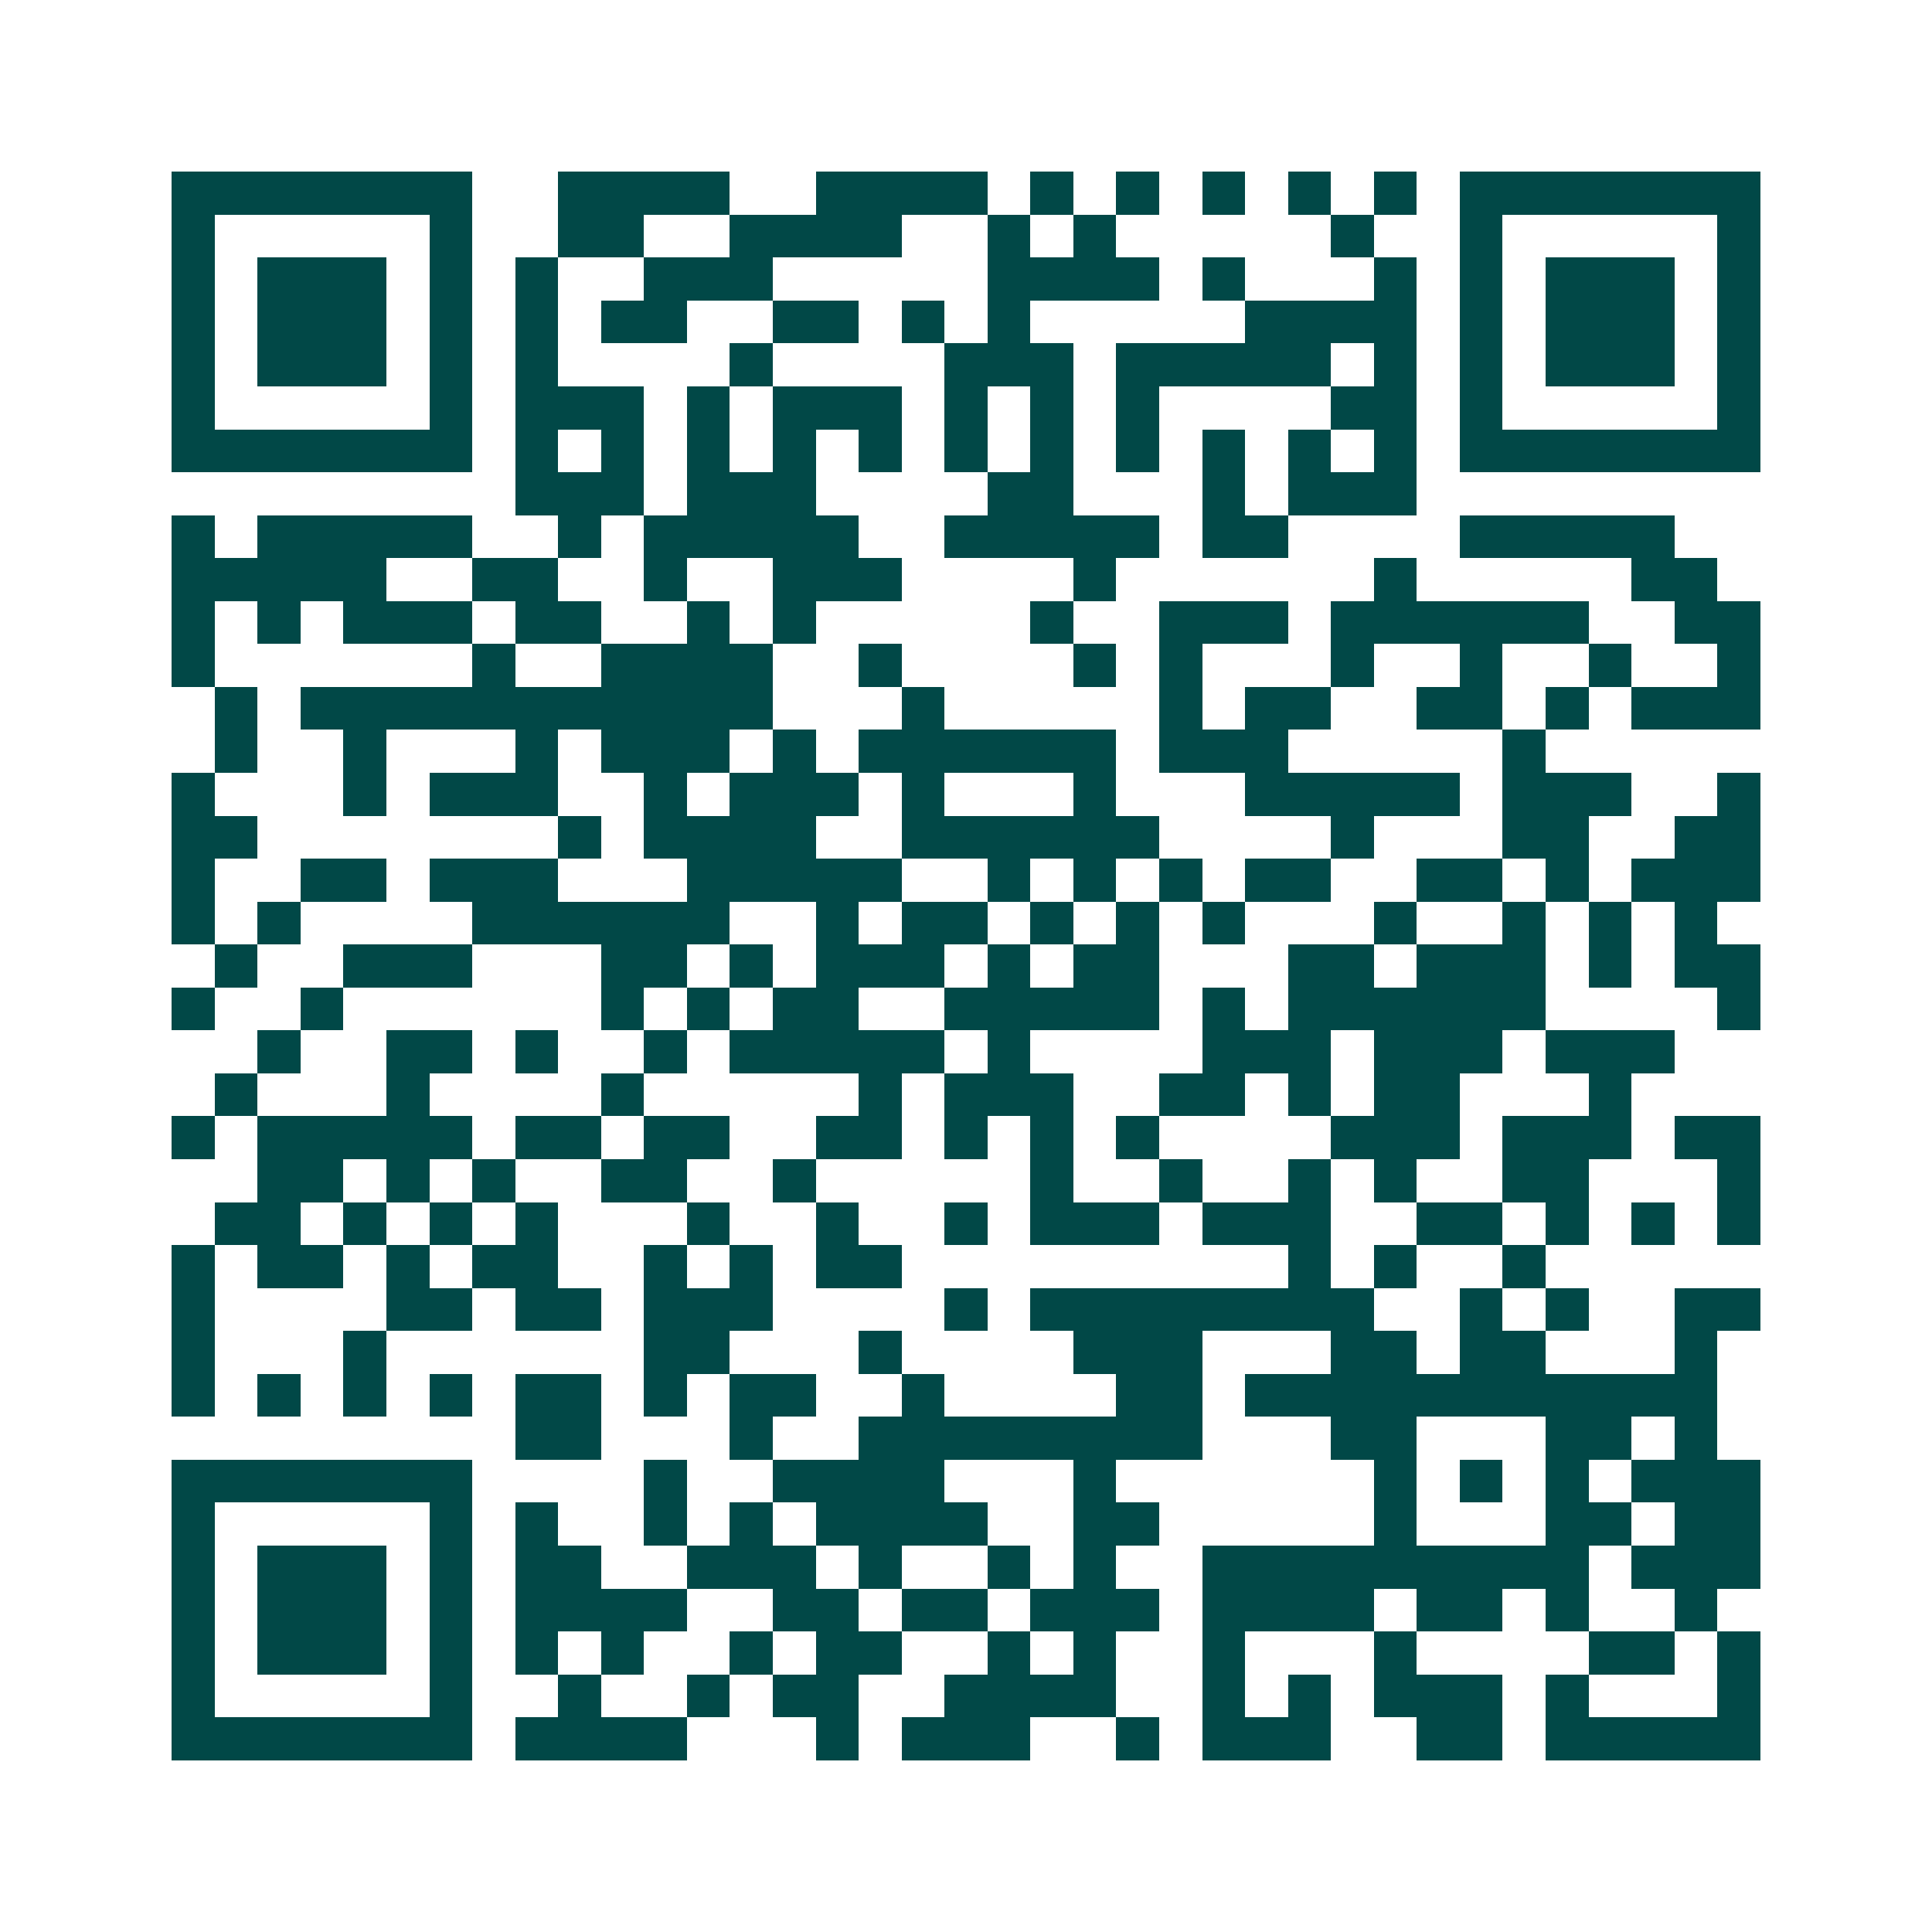<svg xmlns="http://www.w3.org/2000/svg" width="200" height="200" viewBox="0 0 45 45" shape-rendering="crispEdges"><path fill="#ffffff" d="M0 0h45v45H0z"/><path stroke="#014847" d="M4 4.5h7m2 0h4m2 0h4m1 0h1m1 0h1m1 0h1m1 0h1m1 0h1m1 0h7M4 5.5h1m5 0h1m2 0h2m2 0h4m2 0h1m1 0h1m5 0h1m2 0h1m5 0h1M4 6.5h1m1 0h3m1 0h1m1 0h1m2 0h3m5 0h4m1 0h1m3 0h1m1 0h1m1 0h3m1 0h1M4 7.5h1m1 0h3m1 0h1m1 0h1m1 0h2m2 0h2m1 0h1m1 0h1m5 0h4m1 0h1m1 0h3m1 0h1M4 8.5h1m1 0h3m1 0h1m1 0h1m4 0h1m4 0h3m1 0h5m1 0h1m1 0h1m1 0h3m1 0h1M4 9.5h1m5 0h1m1 0h3m1 0h1m1 0h3m1 0h1m1 0h1m1 0h1m4 0h2m1 0h1m5 0h1M4 10.5h7m1 0h1m1 0h1m1 0h1m1 0h1m1 0h1m1 0h1m1 0h1m1 0h1m1 0h1m1 0h1m1 0h1m1 0h7M12 11.5h3m1 0h3m4 0h2m3 0h1m1 0h3M4 12.5h1m1 0h5m2 0h1m1 0h5m2 0h5m1 0h2m4 0h5M4 13.5h5m2 0h2m2 0h1m2 0h3m4 0h1m6 0h1m5 0h2M4 14.5h1m1 0h1m1 0h3m1 0h2m2 0h1m1 0h1m5 0h1m2 0h3m1 0h6m2 0h2M4 15.5h1m6 0h1m2 0h4m2 0h1m4 0h1m1 0h1m3 0h1m2 0h1m2 0h1m2 0h1M5 16.5h1m1 0h11m3 0h1m5 0h1m1 0h2m2 0h2m1 0h1m1 0h3M5 17.5h1m2 0h1m3 0h1m1 0h3m1 0h1m1 0h6m1 0h3m5 0h1M4 18.5h1m3 0h1m1 0h3m2 0h1m1 0h3m1 0h1m3 0h1m3 0h5m1 0h3m2 0h1M4 19.5h2m7 0h1m1 0h4m2 0h6m4 0h1m3 0h2m2 0h2M4 20.5h1m2 0h2m1 0h3m3 0h5m2 0h1m1 0h1m1 0h1m1 0h2m2 0h2m1 0h1m1 0h3M4 21.5h1m1 0h1m4 0h6m2 0h1m1 0h2m1 0h1m1 0h1m1 0h1m3 0h1m2 0h1m1 0h1m1 0h1M5 22.5h1m2 0h3m3 0h2m1 0h1m1 0h3m1 0h1m1 0h2m3 0h2m1 0h3m1 0h1m1 0h2M4 23.5h1m2 0h1m6 0h1m1 0h1m1 0h2m2 0h5m1 0h1m1 0h6m4 0h1M6 24.5h1m2 0h2m1 0h1m2 0h1m1 0h5m1 0h1m4 0h3m1 0h3m1 0h3M5 25.5h1m3 0h1m4 0h1m5 0h1m1 0h3m2 0h2m1 0h1m1 0h2m3 0h1M4 26.5h1m1 0h5m1 0h2m1 0h2m2 0h2m1 0h1m1 0h1m1 0h1m4 0h3m1 0h3m1 0h2M6 27.5h2m1 0h1m1 0h1m2 0h2m2 0h1m5 0h1m2 0h1m2 0h1m1 0h1m2 0h2m3 0h1M5 28.5h2m1 0h1m1 0h1m1 0h1m3 0h1m2 0h1m2 0h1m1 0h3m1 0h3m2 0h2m1 0h1m1 0h1m1 0h1M4 29.5h1m1 0h2m1 0h1m1 0h2m2 0h1m1 0h1m1 0h2m9 0h1m1 0h1m2 0h1M4 30.5h1m4 0h2m1 0h2m1 0h3m4 0h1m1 0h8m2 0h1m1 0h1m2 0h2M4 31.5h1m3 0h1m6 0h2m3 0h1m4 0h3m3 0h2m1 0h2m3 0h1M4 32.5h1m1 0h1m1 0h1m1 0h1m1 0h2m1 0h1m1 0h2m2 0h1m4 0h2m1 0h11M12 33.5h2m3 0h1m2 0h8m3 0h2m3 0h2m1 0h1M4 34.5h7m4 0h1m2 0h4m3 0h1m6 0h1m1 0h1m1 0h1m1 0h3M4 35.5h1m5 0h1m1 0h1m2 0h1m1 0h1m1 0h4m2 0h2m5 0h1m3 0h2m1 0h2M4 36.5h1m1 0h3m1 0h1m1 0h2m2 0h3m1 0h1m2 0h1m1 0h1m2 0h9m1 0h3M4 37.5h1m1 0h3m1 0h1m1 0h4m2 0h2m1 0h2m1 0h3m1 0h4m1 0h2m1 0h1m2 0h1M4 38.5h1m1 0h3m1 0h1m1 0h1m1 0h1m2 0h1m1 0h2m2 0h1m1 0h1m2 0h1m3 0h1m4 0h2m1 0h1M4 39.5h1m5 0h1m2 0h1m2 0h1m1 0h2m2 0h4m2 0h1m1 0h1m1 0h3m1 0h1m3 0h1M4 40.5h7m1 0h4m3 0h1m1 0h3m2 0h1m1 0h3m2 0h2m1 0h5"/></svg>

